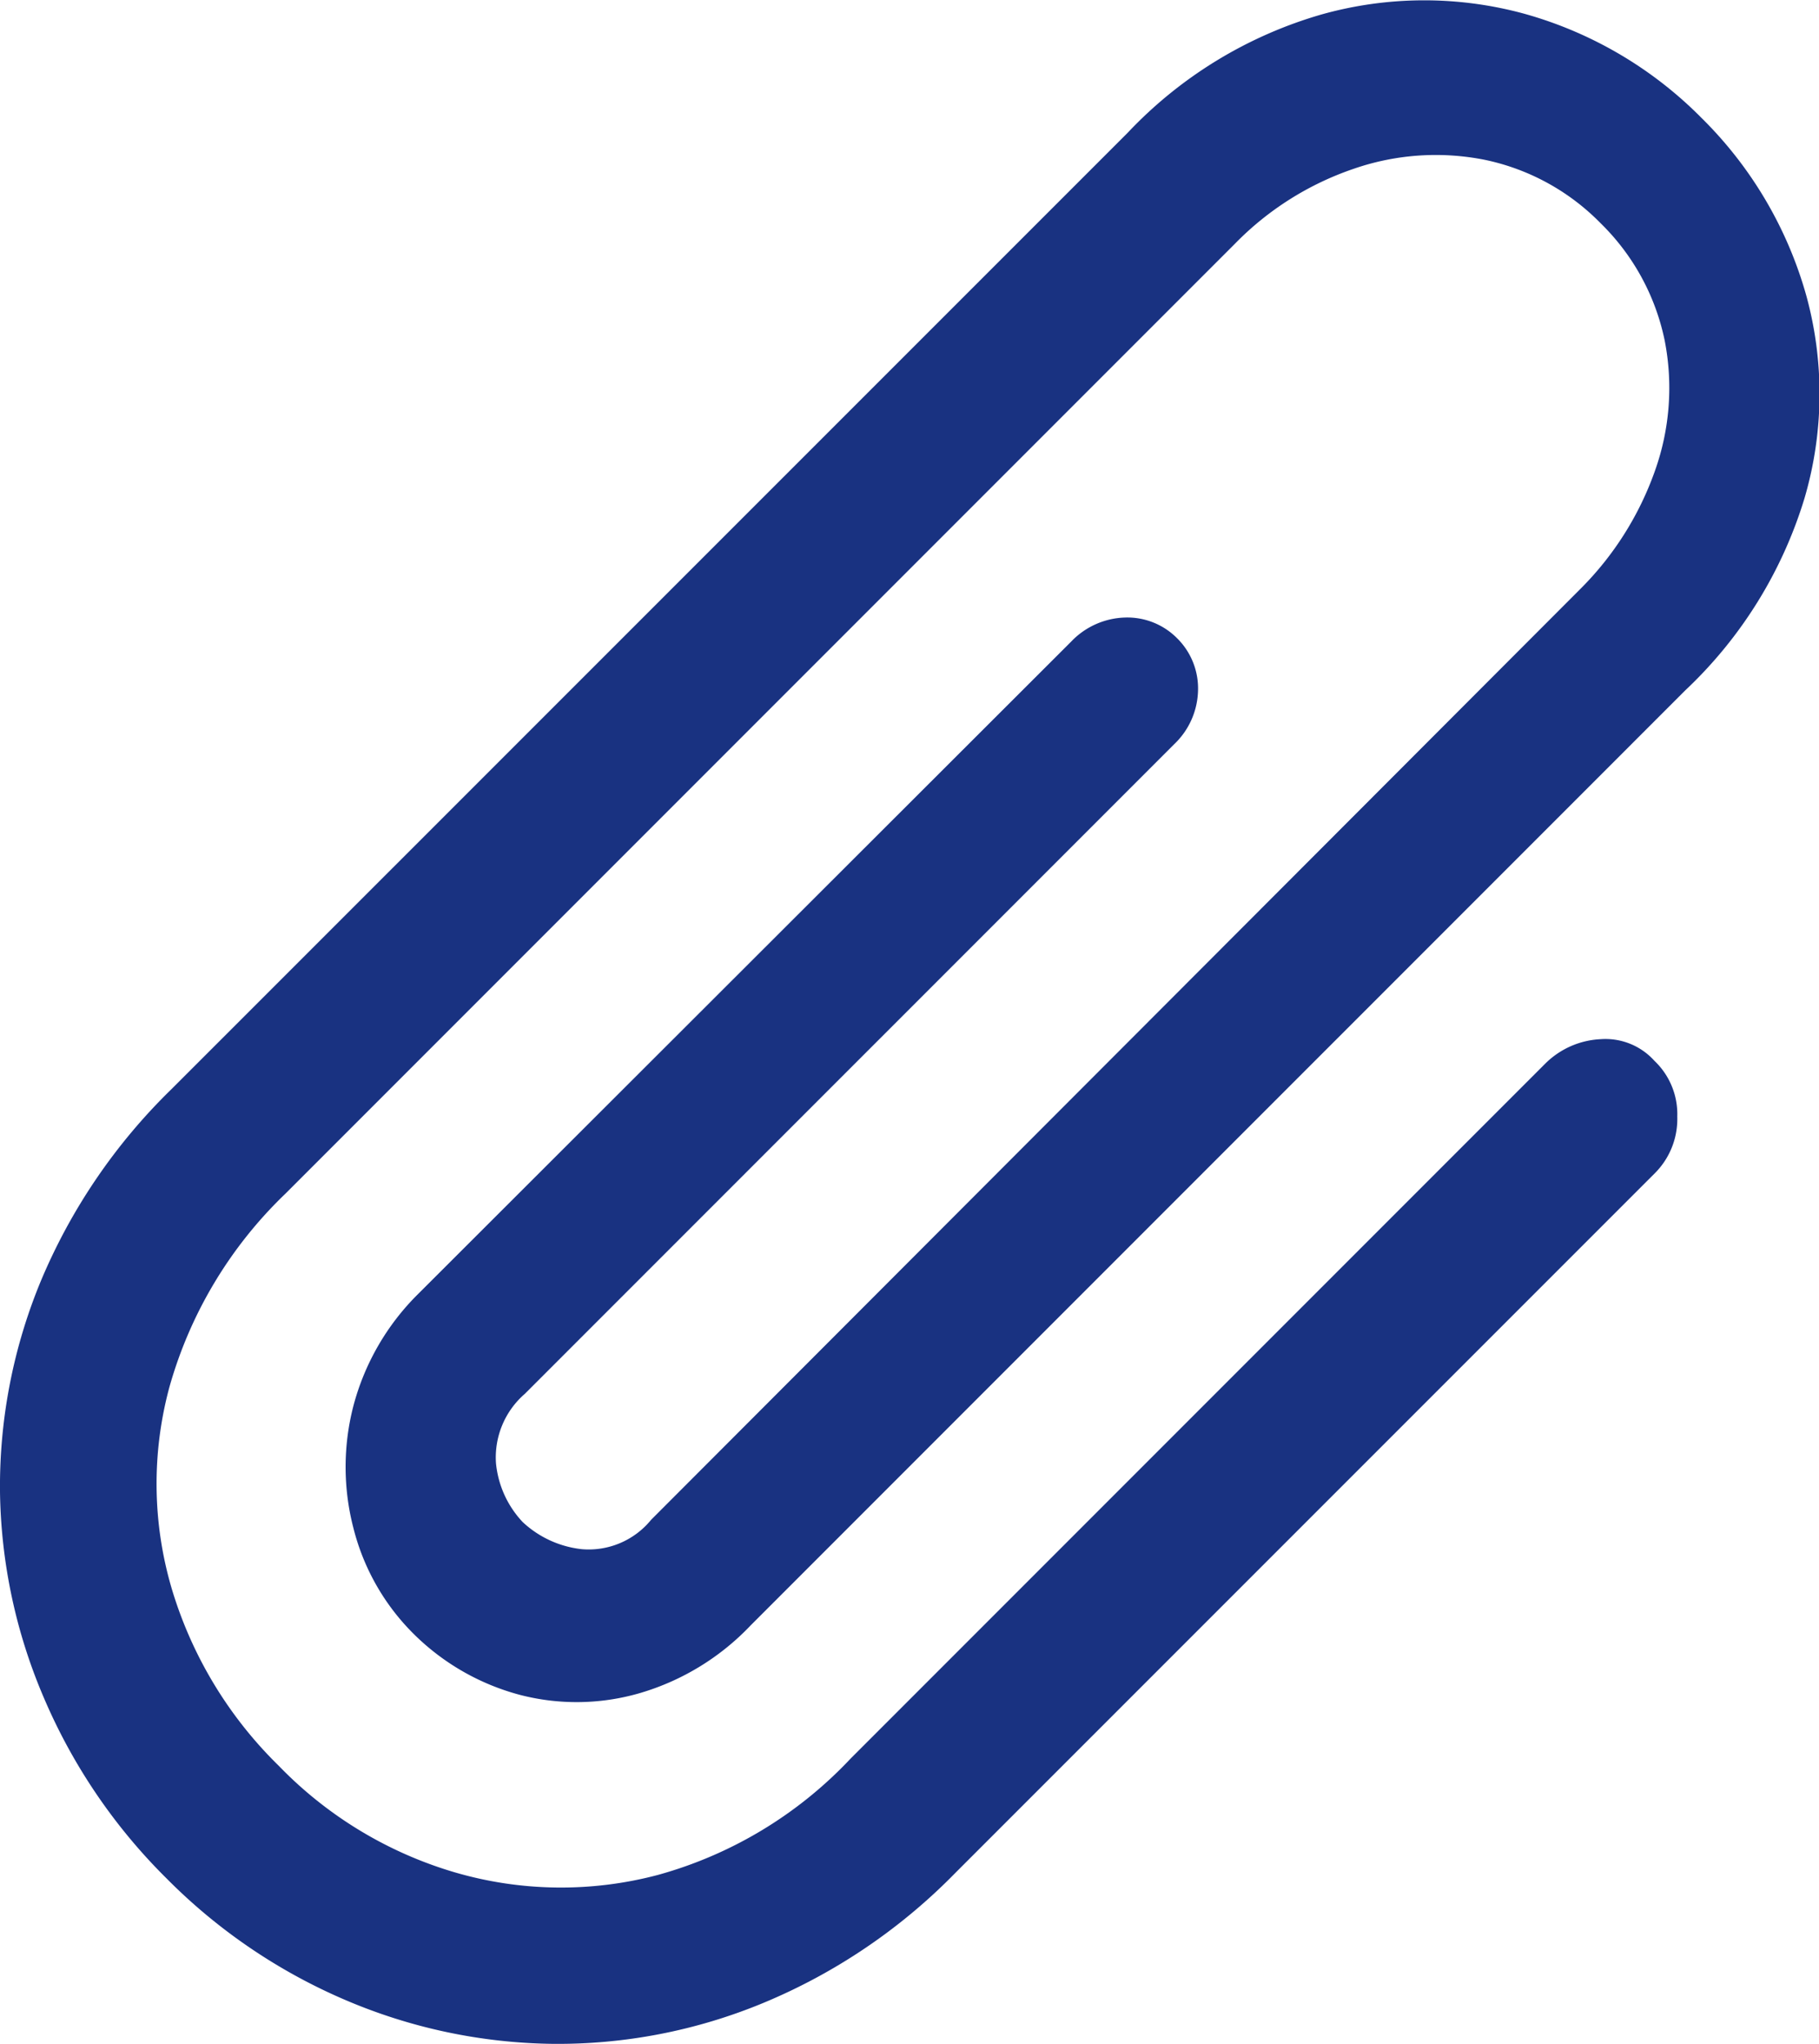 <svg xmlns="http://www.w3.org/2000/svg" width="15.132" height="16.995" viewBox="0 0 15.132 16.995">
  <path id="패스_17548" data-name="패스 17548" d="M14.662-5.214,8.881.567a3.464,3.464,0,0,1-1.605.968,3.15,3.15,0,0,1-1.691-.023A3.353,3.353,0,0,1,4.124.627,3.436,3.436,0,0,1,3.236-.838a3.078,3.078,0,0,1-.022-1.683A3.565,3.565,0,0,1,4.179-4.13l7.9-7.9a2.512,2.512,0,0,1,.986-.622,2.088,2.088,0,0,1,1.087-.076,1.887,1.887,0,0,1,.967.527,1.9,1.9,0,0,1,.534.975,2.05,2.05,0,0,1-.08,1.083,2.619,2.619,0,0,1-.625.988L7.221-1.418a.67.67,0,0,1-.573.244A.854.854,0,0,1,6.153-1.4a.829.829,0,0,1-.222-.489.7.7,0,0,1,.24-.577l5.4-5.4a.635.635,0,0,0,.2-.442.586.586,0,0,0-.173-.44.583.583,0,0,0-.437-.173.644.644,0,0,0-.445.2L5.287-3.3a2.042,2.042,0,0,0-.542.934,2.02,2.02,0,0,0,0,1.016,1.887,1.887,0,0,0,.488.867,1.971,1.971,0,0,0,.9.521,1.881,1.881,0,0,0,1-.017,2.076,2.076,0,0,0,.917-.562l7.774-7.774a3.651,3.651,0,0,0,.993-1.6,3.082,3.082,0,0,0,.014-1.684,3.342,3.342,0,0,0-.873-1.478,3.33,3.33,0,0,0-1.47-.864,3.161,3.161,0,0,0-1.692.006,3.581,3.581,0,0,0-1.61.983L3.232-5A4.835,4.835,0,0,0,2.143-3.4a4.461,4.461,0,0,0-.338,1.748A4.494,4.494,0,0,0,2.171.064a4.715,4.715,0,0,0,1.02,1.5A4.686,4.686,0,0,0,4.684,2.577,4.522,4.522,0,0,0,6.4,2.939,4.463,4.463,0,0,0,8.152,2.6a4.816,4.816,0,0,0,1.6-1.082L15.571-4.3a.637.637,0,0,0,.187-.471.611.611,0,0,0-.19-.464.548.548,0,0,0-.448-.18A.7.7,0,0,0,14.662-5.214Z" transform="translate(-1.805 14.056)" fill="#193281"/>
</svg>
